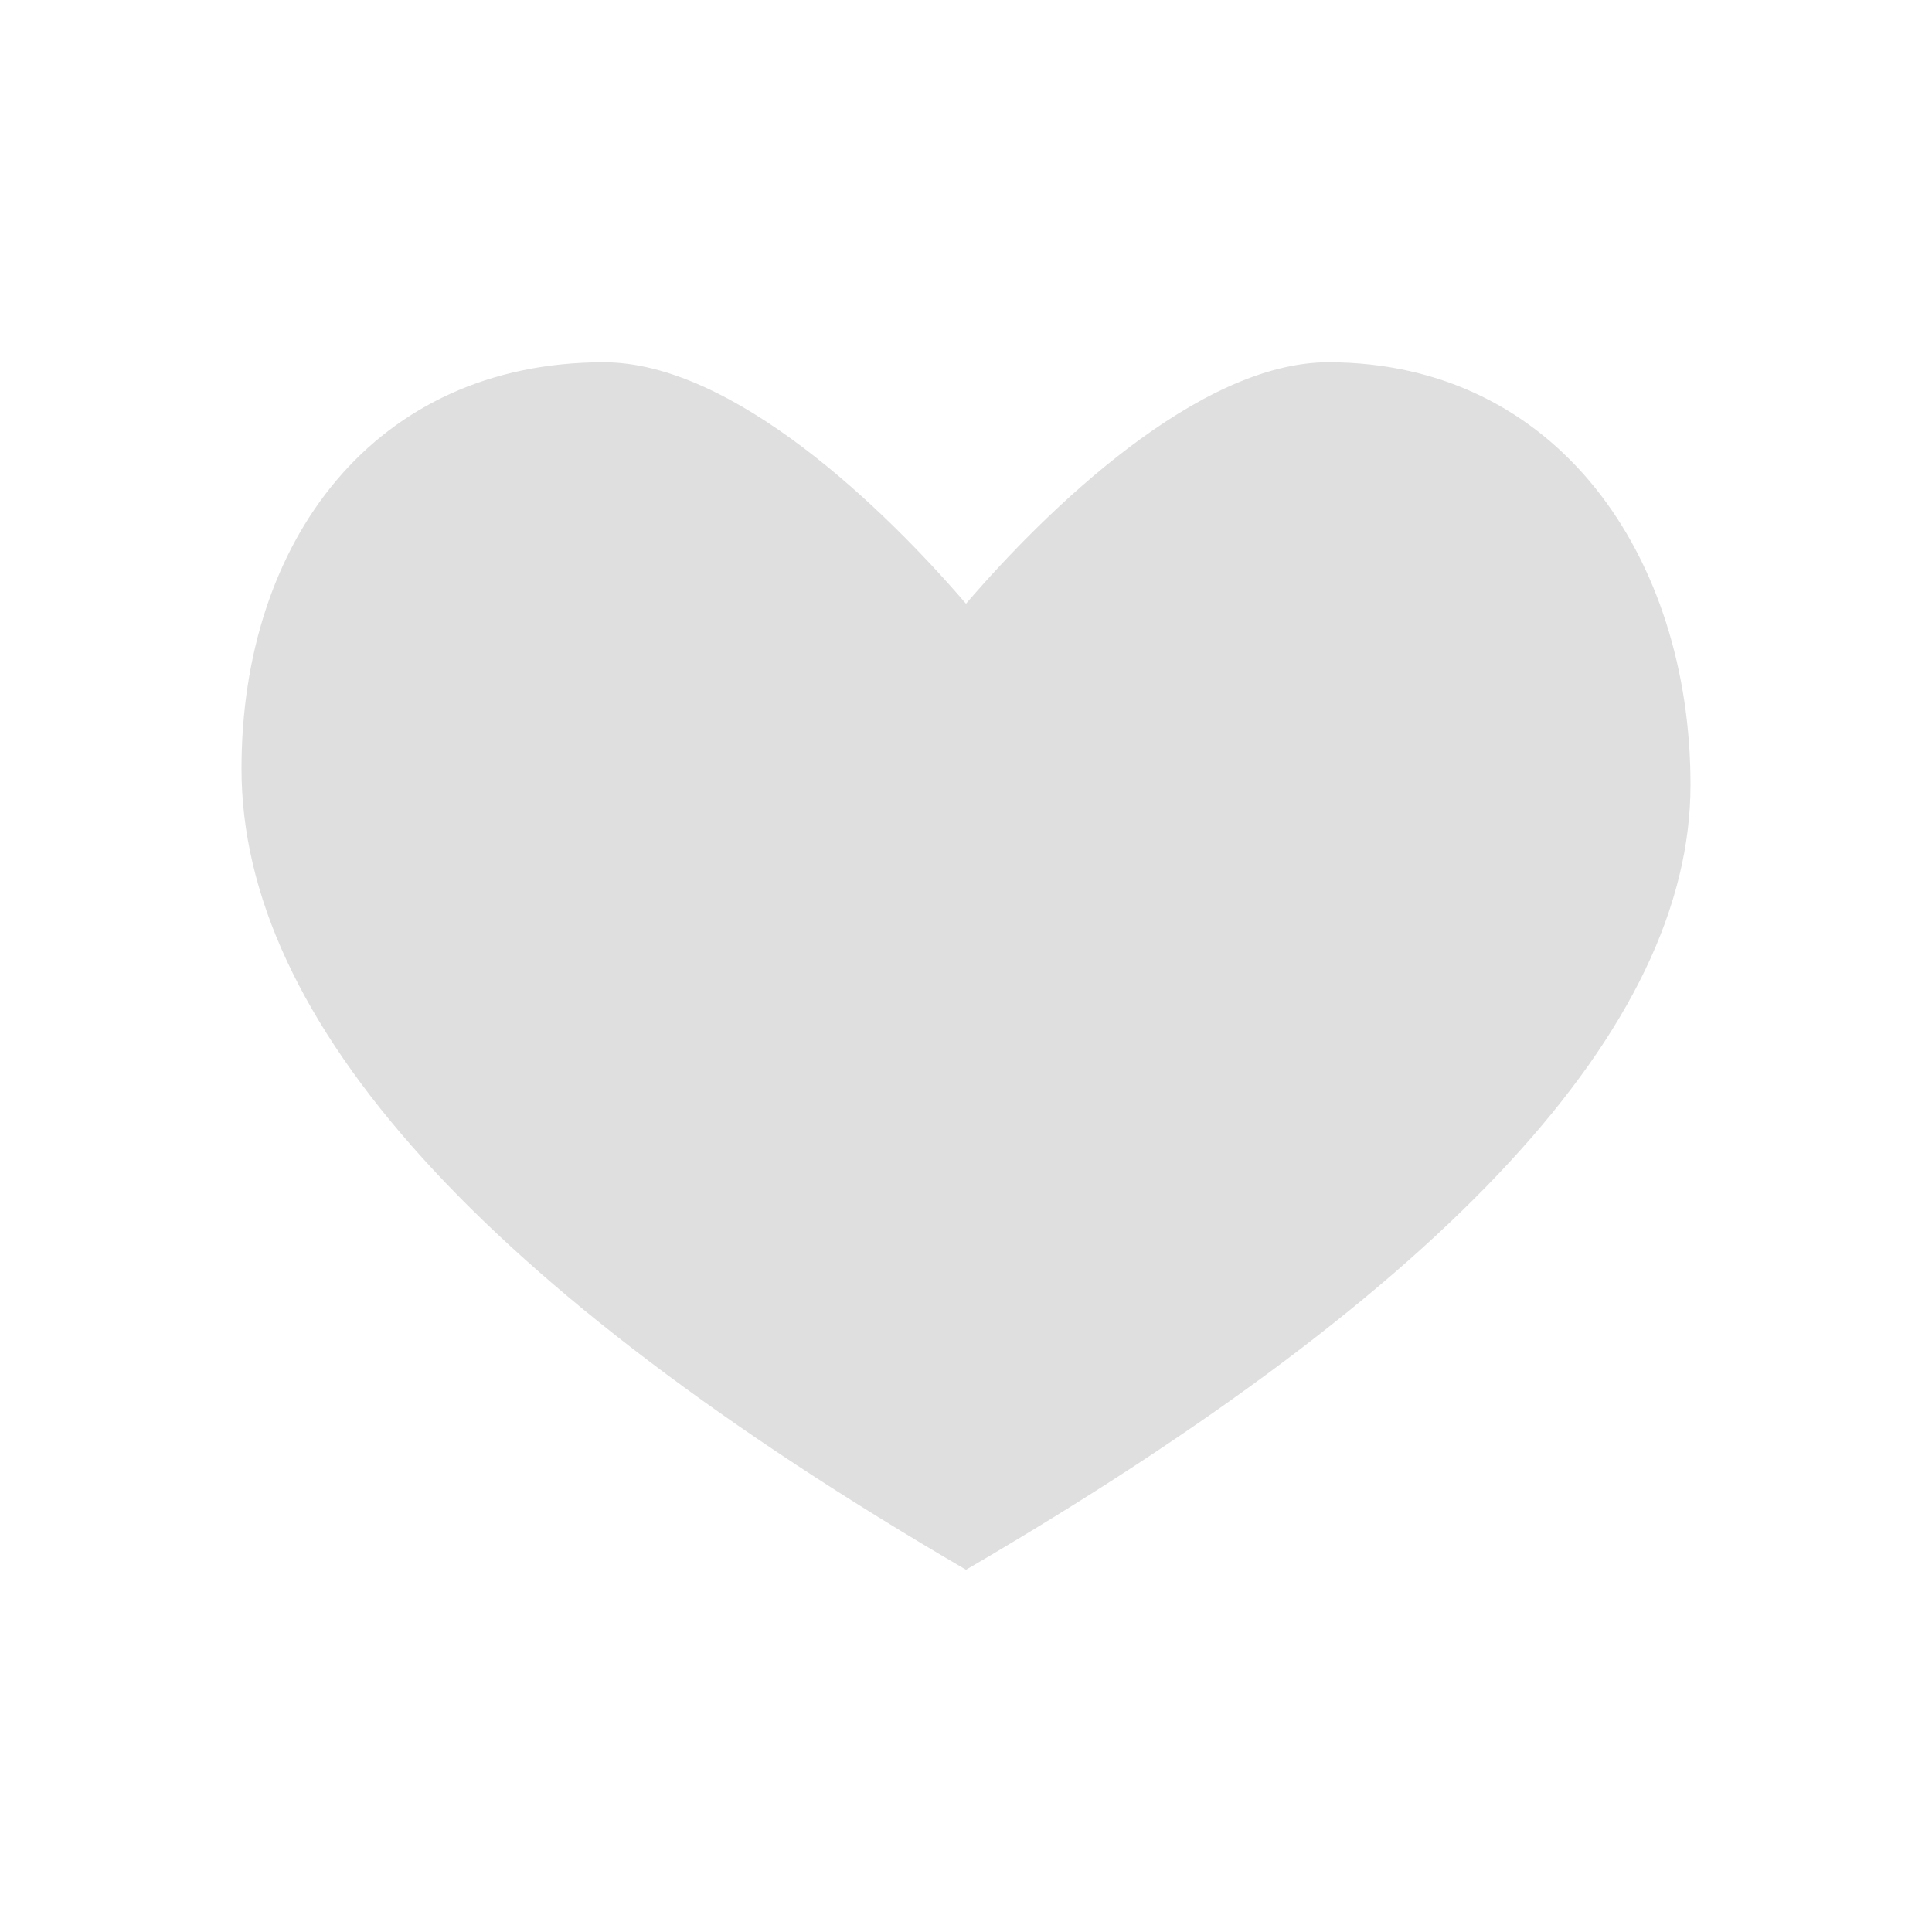 <svg width="49" height="49" viewBox="0 0 49 49" xmlns="http://www.w3.org/2000/svg">
    <g fill="none" fill-rule="evenodd">
        <path d="M0 0h49v49H0z"/>
        <path d="M33.688 9.188c-3.287 0-7.13 3.725-9.188 6.124-2.059-2.4-5.901-6.124-9.188-6.124-5.816 0-9.187 4.536-9.187 10.31 0 6.397 6.125 13.169 18.375 20.314 12.25-7.145 18.375-13.78 18.375-19.906 0-5.774-3.37-10.718-9.188-10.718z" fill="#DFDFDF" fill-rule="nonzero"/>
    </g>
</svg>

